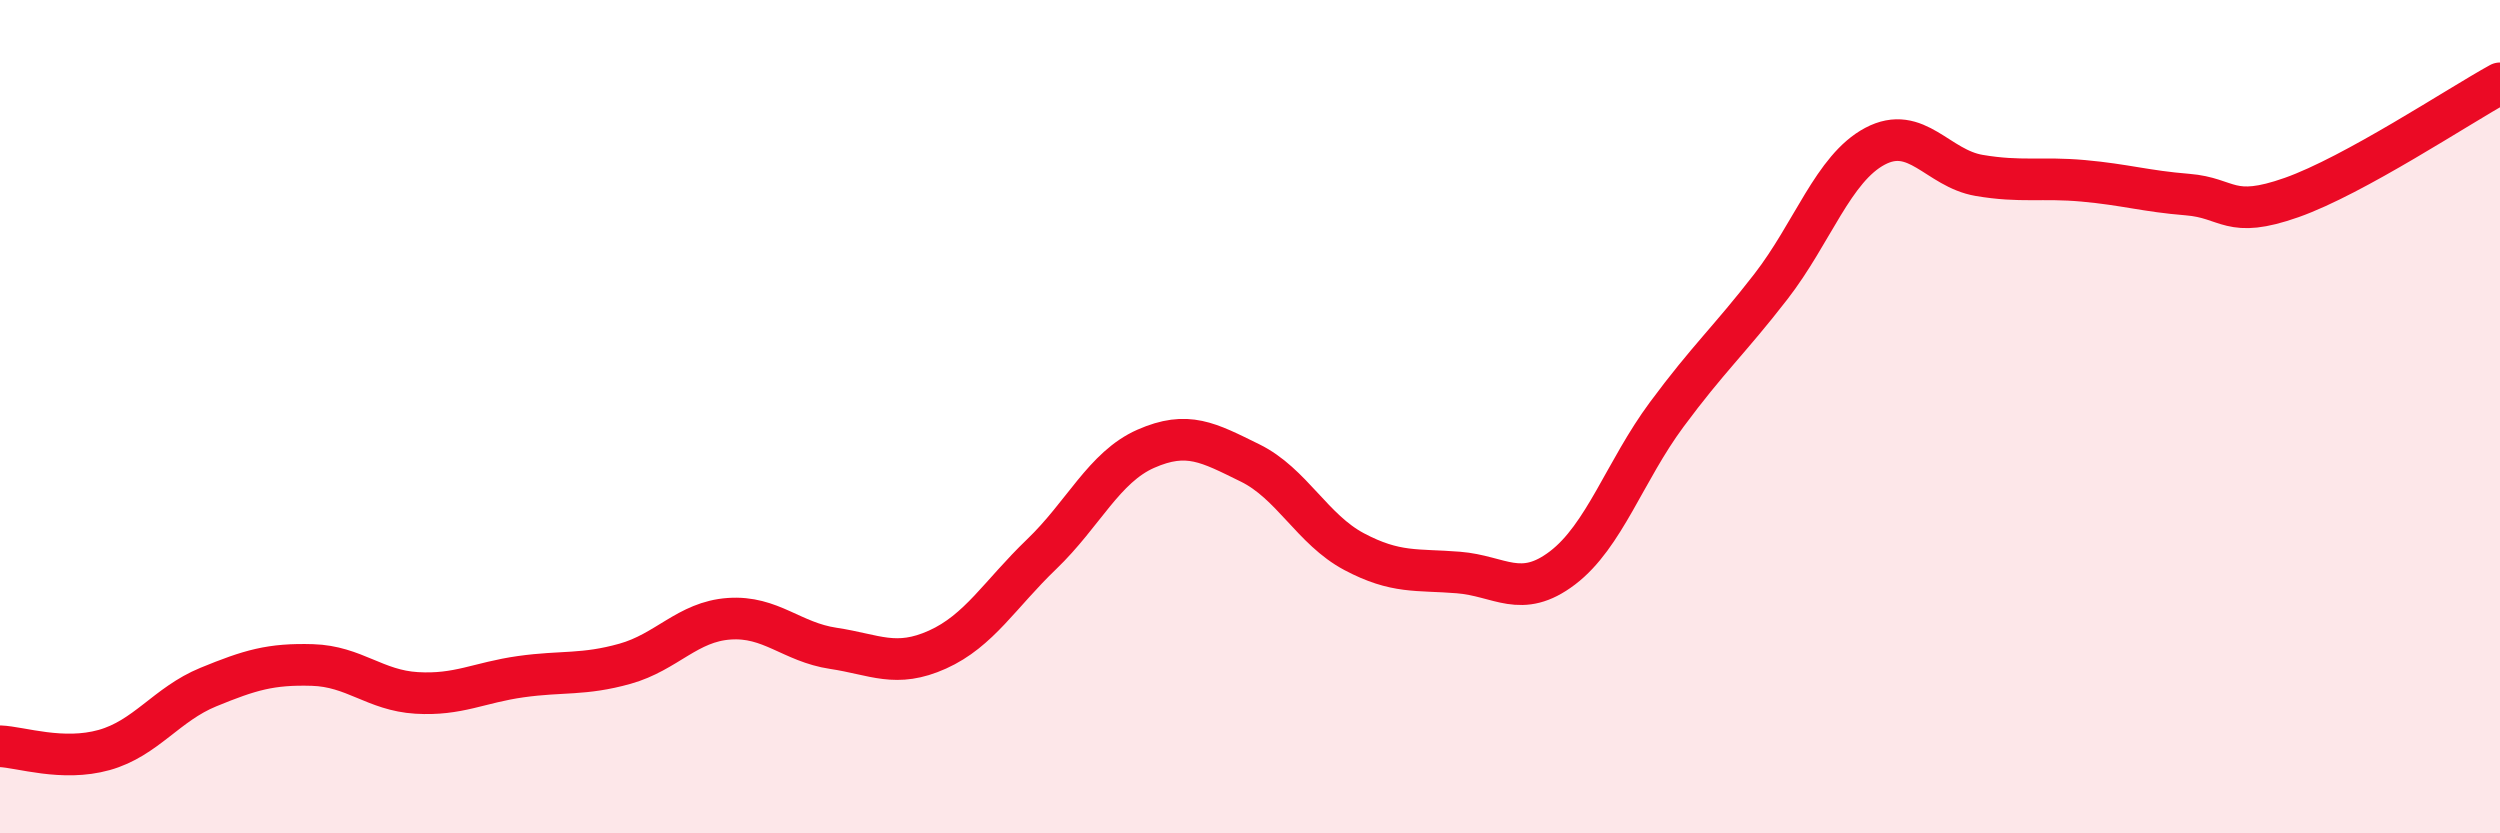 
    <svg width="60" height="20" viewBox="0 0 60 20" xmlns="http://www.w3.org/2000/svg">
      <path
        d="M 0,17.91 C 0.5,17.93 1.5,18.28 2.5,18 C 3.5,17.72 4,16.9 5,16.49 C 6,16.08 6.5,15.93 7.5,15.96 C 8.5,15.99 9,16.57 10,16.63 C 11,16.69 11.5,16.38 12.5,16.24 C 13.5,16.1 14,16.21 15,15.93 C 16,15.65 16.5,14.92 17.5,14.85 C 18.5,14.78 19,15.41 20,15.56 C 21,15.71 21.5,16.04 22.5,15.59 C 23.5,15.14 24,14.26 25,13.3 C 26,12.34 26.5,11.21 27.5,10.77 C 28.5,10.33 29,10.62 30,11.11 C 31,11.6 31.5,12.71 32.5,13.24 C 33.5,13.77 34,13.66 35,13.74 C 36,13.82 36.5,14.39 37.5,13.63 C 38.5,12.87 39,11.3 40,9.95 C 41,8.6 41.5,8.17 42.5,6.88 C 43.5,5.59 44,4.04 45,3.51 C 46,2.98 46.5,4.04 47.5,4.21 C 48.5,4.38 49,4.25 50,4.34 C 51,4.43 51.5,4.59 52.5,4.67 C 53.5,4.75 53.5,5.27 55,4.74 C 56.5,4.21 59,2.55 60,2L60 20L0 20Z"
        fill="#EB0A25"
        opacity="0.1"
        stroke-linecap="round"
        stroke-linejoin="round"
      />
      <path
        d="M 0,17.91 C 0.5,17.93 1.5,18.28 2.5,18 C 3.5,17.72 4,16.9 5,16.49 C 6,16.08 6.5,15.93 7.5,15.96 C 8.5,15.99 9,16.57 10,16.63 C 11,16.69 11.5,16.38 12.5,16.24 C 13.5,16.1 14,16.21 15,15.93 C 16,15.65 16.5,14.92 17.5,14.85 C 18.5,14.78 19,15.41 20,15.56 C 21,15.71 21.5,16.04 22.5,15.59 C 23.5,15.14 24,14.26 25,13.3 C 26,12.34 26.5,11.21 27.5,10.77 C 28.5,10.33 29,10.62 30,11.11 C 31,11.6 31.5,12.71 32.5,13.24 C 33.5,13.77 34,13.66 35,13.74 C 36,13.82 36.5,14.39 37.5,13.63 C 38.5,12.87 39,11.3 40,9.95 C 41,8.6 41.5,8.17 42.5,6.88 C 43.5,5.59 44,4.04 45,3.51 C 46,2.98 46.5,4.04 47.5,4.21 C 48.5,4.38 49,4.25 50,4.34 C 51,4.43 51.5,4.59 52.5,4.67 C 53.5,4.75 53.5,5.27 55,4.74 C 56.5,4.21 59,2.55 60,2"
        stroke="#EB0A25"
        stroke-width="1"
        fill="none"
        stroke-linecap="round"
        stroke-linejoin="round"
      />
    </svg>
  